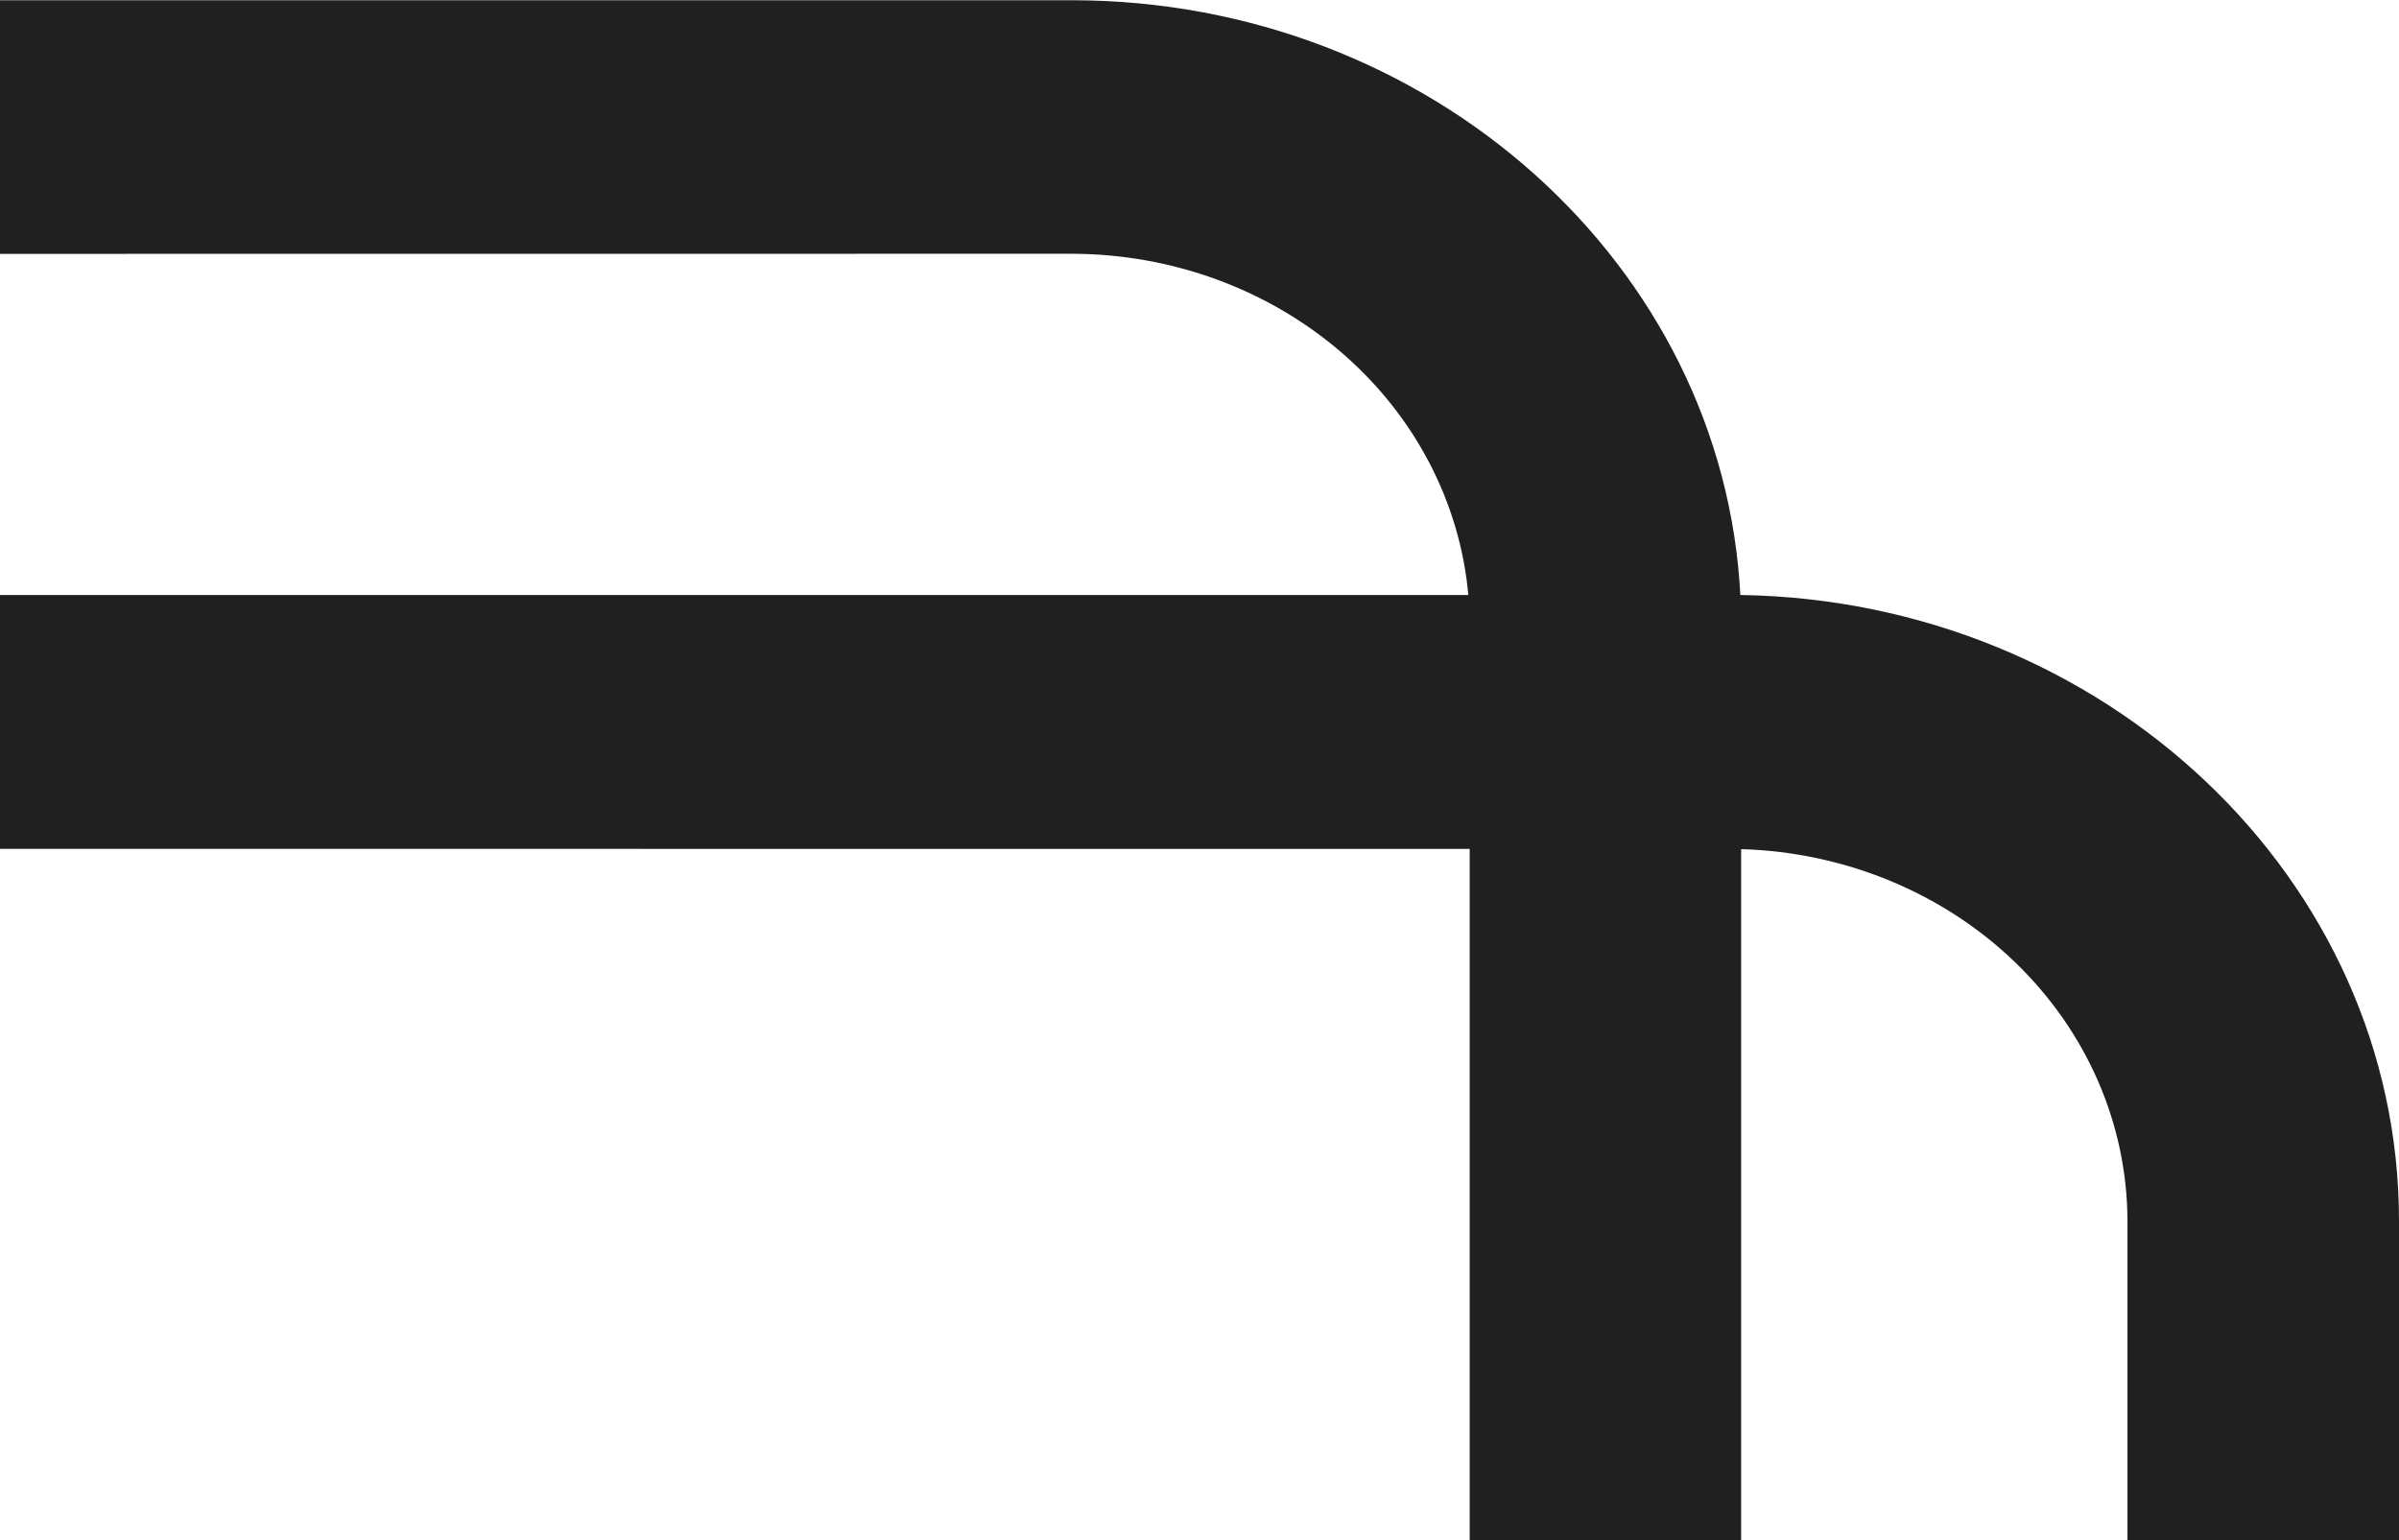 <svg width="609" height="391" viewBox="0 0 609 391" fill="none" xmlns="http://www.w3.org/2000/svg">
<path d="M-4.63701e-05 64.451L-5.24068e-05 0.06L272.041 0.06C363.063 0.06 437.615 67.276 441.81 151.378C441.942 153.857 442.005 156.352 442 158.864L442 559.06L373.089 559.06L373.089 158.864C373.089 156.336 372.983 153.833 372.77 151.354C370.725 127.694 359.229 105.62 340.567 89.515C321.906 73.41 297.444 64.454 272.041 64.427L-4.63701e-05 64.451Z" fill="#202020"/>
<path d="M-3.2209e-05 215.501L-3.82504e-05 151.06L438.987 151.06C439.978 151.06 440.969 151.06 441.951 151.06C534.338 152.542 609 223.258 609 309.971L609 559.06L540.068 559.06L540.068 309.971C540.021 285.439 529.782 261.883 511.512 244.273C493.242 226.662 468.369 216.375 442.141 215.582C441.095 215.549 440.044 215.533 438.987 215.533L-3.2209e-05 215.501Z" fill="#202020"/>
</svg>

